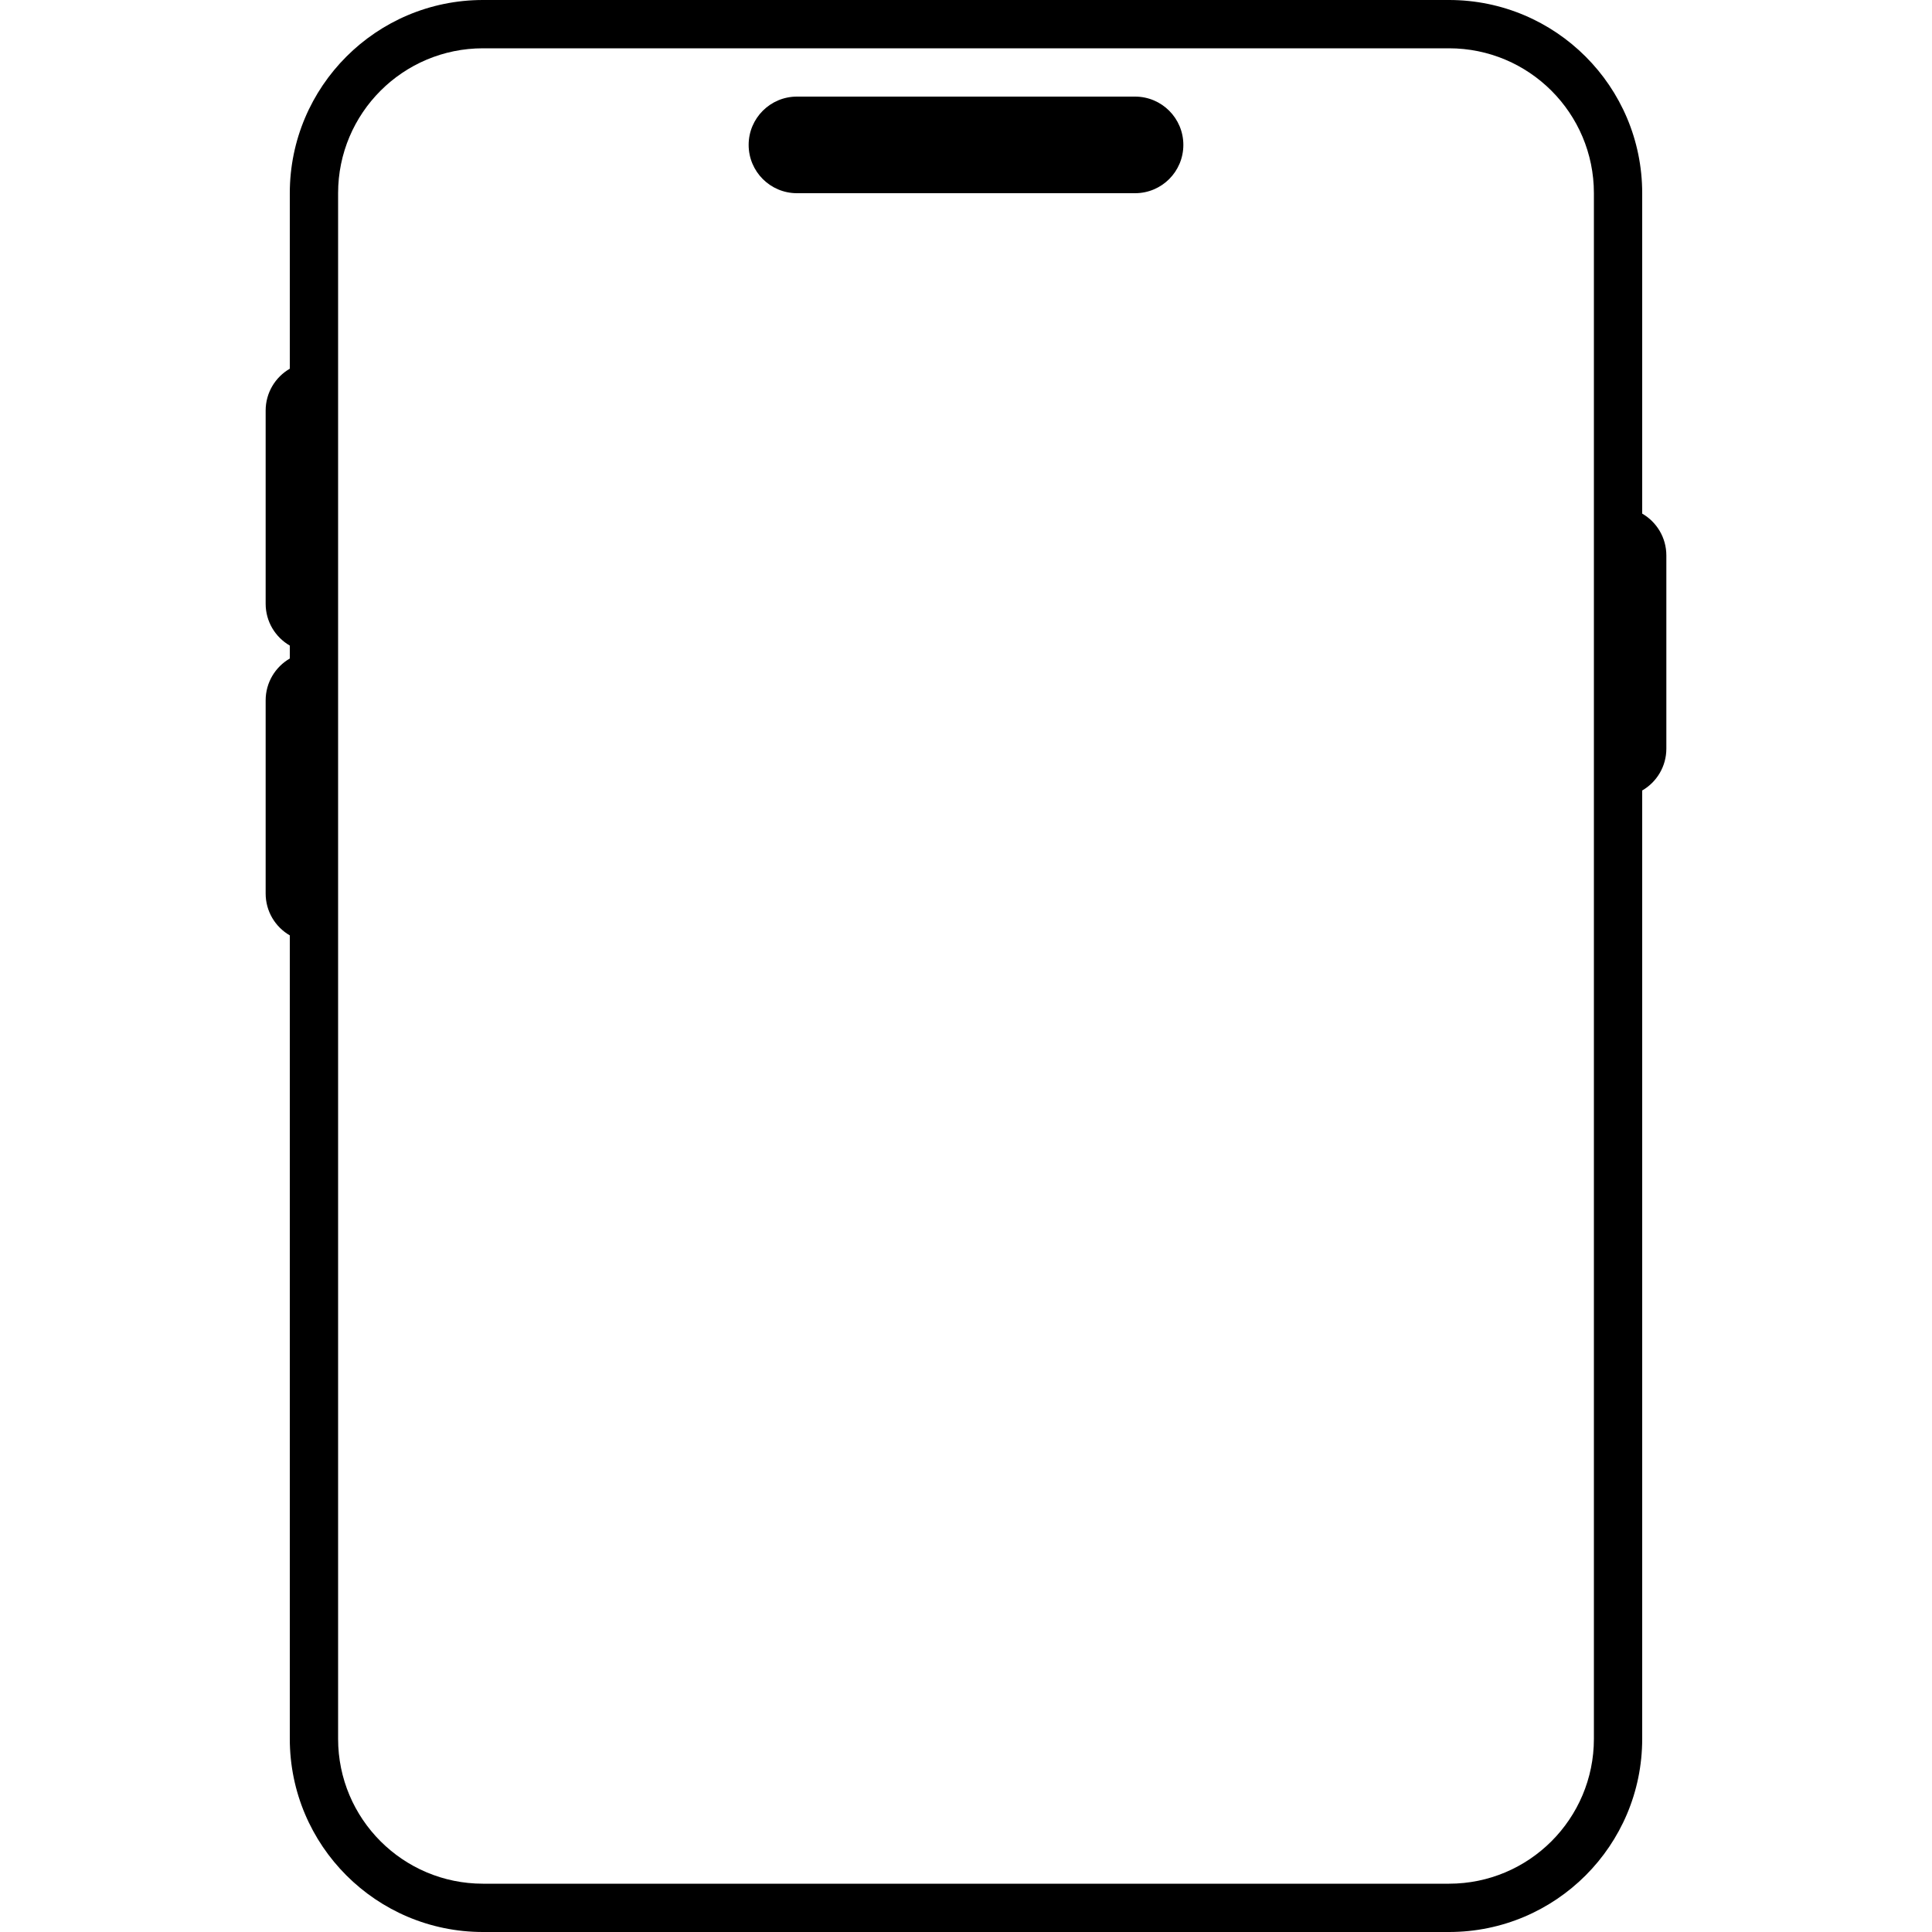 <svg width="80" height="80" viewBox="0 0 80 80" fill="none" xmlns="http://www.w3.org/2000/svg">
<g clip-path="url(#clip0_167_24936)">
<path d="M31 6C31 4.895 31.895 4 33 4H47C48.105 4 49 4.895 49 6C49 7.105 48.105 8 47 8H33C31.895 8 31 7.105 31 6Z" fill="black"/>
<path fill-rule="evenodd" clip-rule="evenodd" d="M68 21.268V8C68 3.582 64.418 1.94158e-06 60 0H20C15.582 0 12 3.582 12 8L12 15.268C11.402 15.613 11 16.26 11 17V25C11 25.74 11.402 26.387 12 26.732V27.268C11.402 27.613 11 28.26 11 29V37C11 37.74 11.402 38.387 12 38.732L12 72C12 76.418 15.582 80 20 80H60C64.418 80 68 76.418 68 72L68 32.732C68.598 32.387 69 31.74 69 31V23C69 22.26 68.598 21.613 68 21.268ZM66 8C66 4.686 63.314 2 60 2L20 2C16.686 2 14 4.686 14 8L14 72C14 75.314 16.686 78 20 78H60C63.314 78 66 75.314 66 72L66 8Z" fill="black"/>
</g>
<defs>
<clipPath id="clip0_167_24936">
<rect width="80" height="80" fill="white"/>
</clipPath>
</defs>
</svg>
